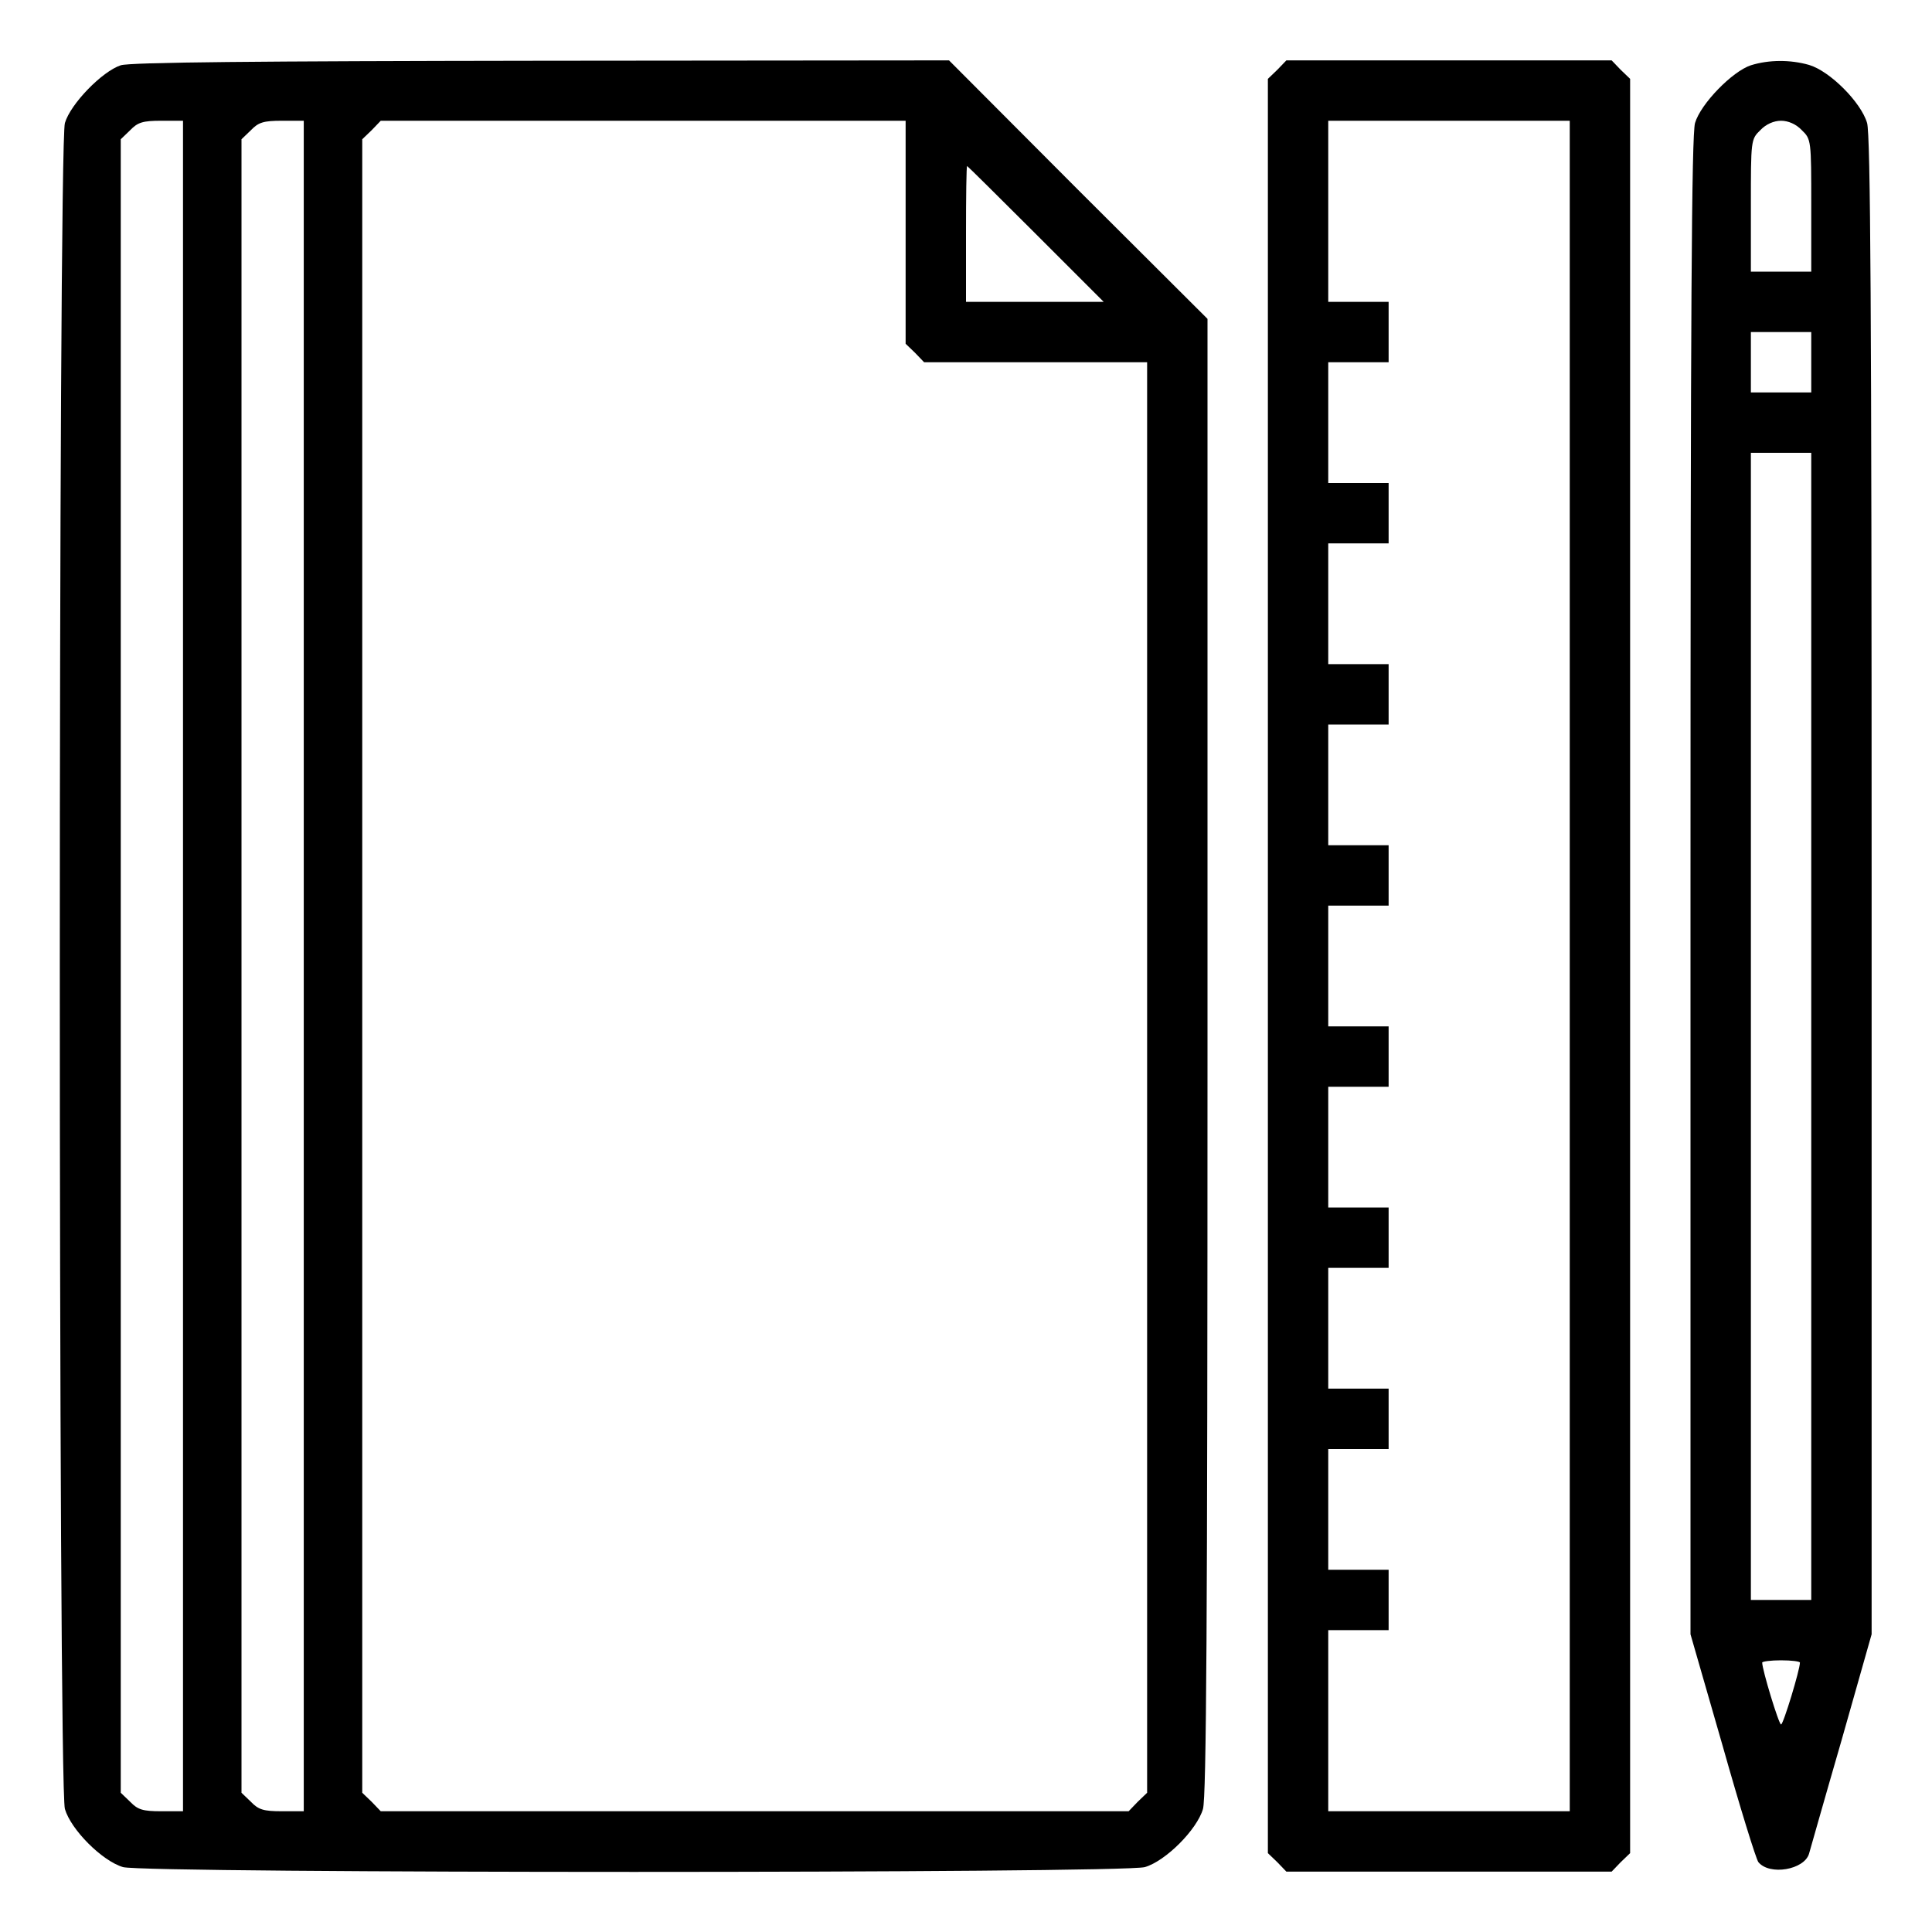 <?xml version="1.0" encoding="UTF-8" standalone="no"?> <svg xmlns="http://www.w3.org/2000/svg" width="512pt" height="512pt" viewBox="0 0 512 512" preserveAspectRatio="xMidYMid meet"> <g transform="translate(0,512) scale(0.1,-0.1)" fill="#000000" stroke="none"> <path d="M320 4947 c-49 -16 -133 -102 -148 -153 -18 -60 -18 -4408 0 -4468 16 -55 99 -138 154 -154 60 -17 2648 -17 2708 0 55 16 138 99 154 154 9 32 12 490 12 1995 l0 1954 -343 342 -342 343 -1080 -1 c-757 -1 -1090 -4 -1115 -12z m165 -2387 l0 -2240 -58 0 c-48 0 -62 4 -82 25 l-25 24 0 2191 0 2191 25 24 c20 21 34 25 82 25 l58 0 0 -2240z m320 0 l0 -2240 -58 0 c-48 0 -62 4 -82 25 l-25 24 0 2191 0 2191 25 24 c20 21 34 25 82 25 l58 0 0 -2240z m1595 1945 l0 -296 25 -24 24 -25 296 0 295 0 0 -1895 0 -1896 -25 -24 -24 -25 -991 0 -991 0 -24 25 -25 24 0 2191 0 2191 25 24 24 25 696 0 695 0 0 -295z m345 -5 l180 -180 -183 0 -182 0 0 180 c0 99 1 180 3 180 1 0 83 -81 182 -180z"></path> <path d="M3385 4935 l-25 -24 0 -2351 0 -2351 25 -24 24 -25 431 0 431 0 24 25 25 24 0 2351 0 2351 -25 24 -24 25 -431 0 -431 0 -24 -25z m775 -2375 l0 -2240 -320 0 -320 0 0 240 0 240 80 0 80 0 0 80 0 80 -80 0 -80 0 0 160 0 160 80 0 80 0 0 80 0 80 -80 0 -80 0 0 160 0 160 80 0 80 0 0 80 0 80 -80 0 -80 0 0 160 0 160 80 0 80 0 0 80 0 80 -80 0 -80 0 0 160 0 160 80 0 80 0 0 80 0 80 -80 0 -80 0 0 160 0 160 80 0 80 0 0 80 0 80 -80 0 -80 0 0 160 0 160 80 0 80 0 0 80 0 80 -80 0 -80 0 0 160 0 160 80 0 80 0 0 80 0 80 -80 0 -80 0 0 240 0 240 320 0 320 0 0 -2240z"></path> <path d="M4640 4947 c-49 -16 -133 -102 -148 -153 -9 -32 -12 -496 -12 -2023 l0 -1982 85 -295 c46 -163 89 -302 95 -309 30 -36 121 -20 134 22 3 10 41 145 86 300 l80 282 0 1982 c0 1527 -3 1991 -12 2023 -16 55 -99 138 -154 154 -49 14 -106 14 -154 -1z m135 -172 c25 -24 25 -27 25 -200 l0 -175 -80 0 -80 0 0 175 c0 173 0 176 25 200 15 16 36 25 55 25 19 0 40 -9 55 -25z m25 -615 l0 -80 -80 0 -80 0 0 80 0 80 80 0 80 0 0 -80z m0 -1760 l0 -1520 -80 0 -80 0 0 1520 0 1520 80 0 80 0 0 -1520z m-30 -1686 c0 -19 -44 -164 -50 -164 -6 0 -50 145 -50 164 0 3 23 6 50 6 28 0 50 -3 50 -6z"></path> </g> </svg> 